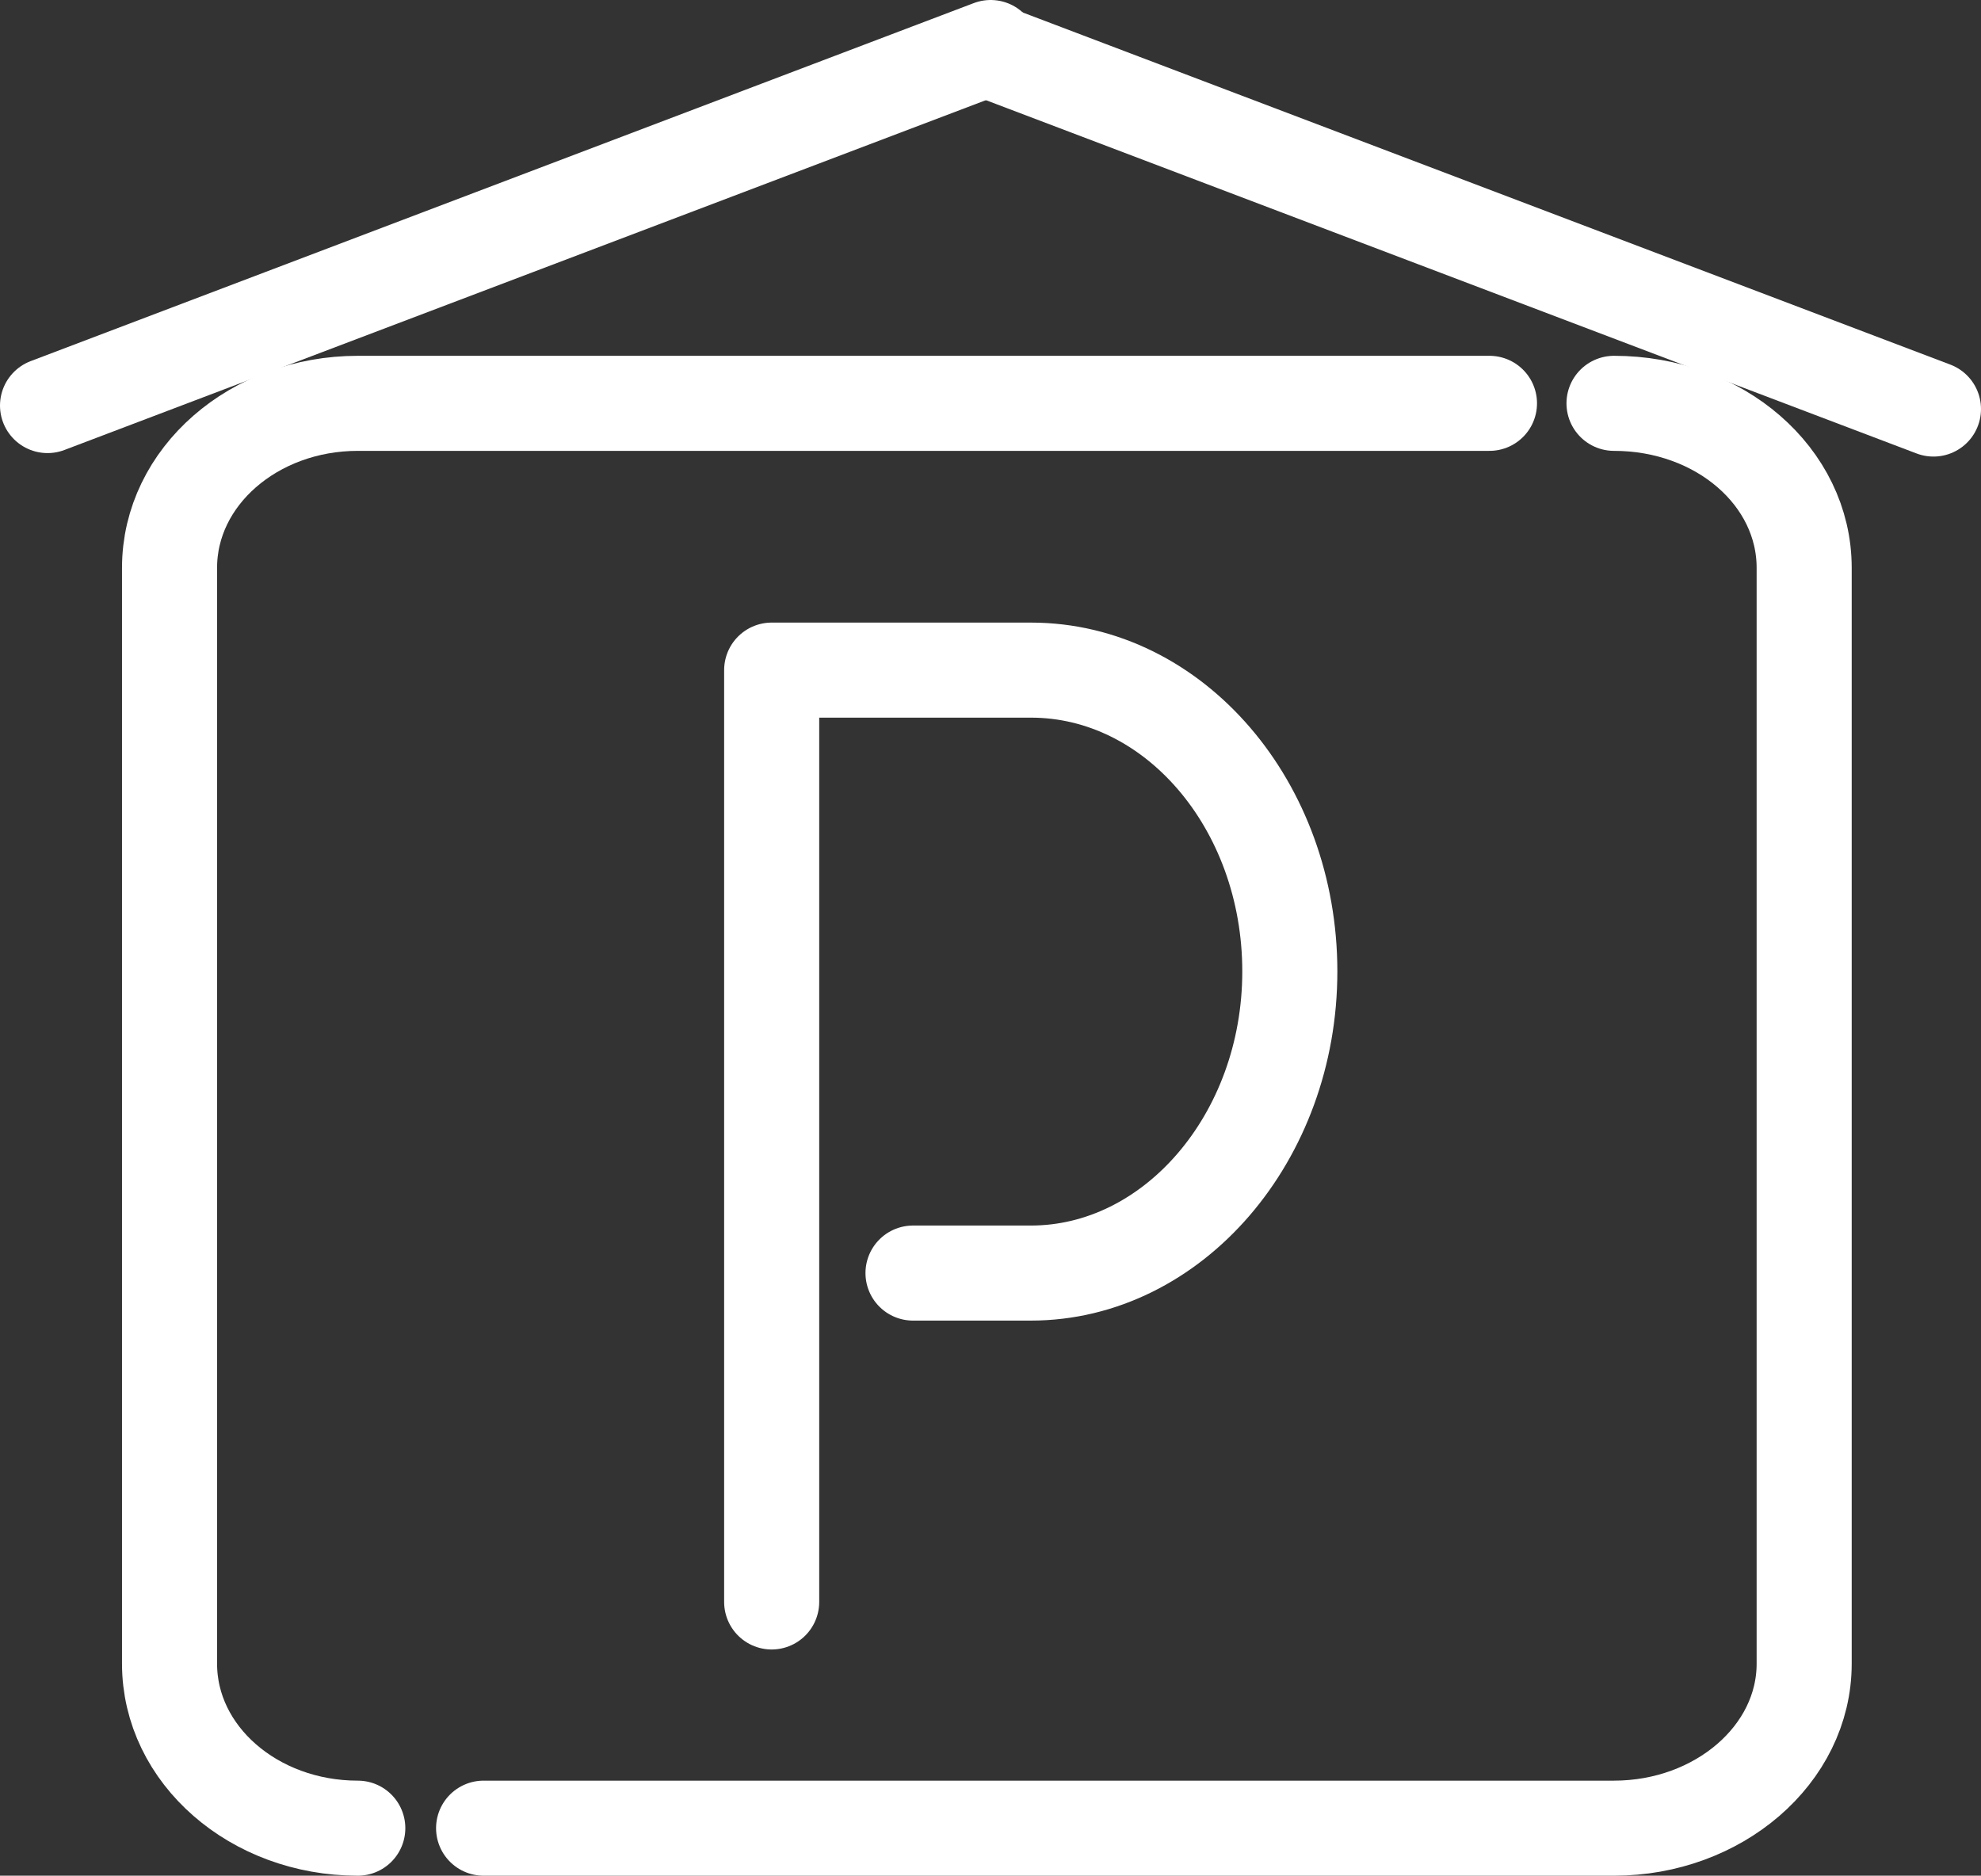 <svg xmlns="http://www.w3.org/2000/svg" viewBox="0 0 62.51 59.2"><rect x="0" y="0" width="62.51" height="59.2" fill="#333333" stroke="none"/><defs><style>.cls-1{fill:none;stroke:#fff;stroke-linecap:round;stroke-linejoin:round;stroke-width:3px;}</style></defs><g id="Livello_2" data-name="Livello 2"><g id="Livello_1-2" data-name="Livello 1"><g id="parcheggio_coperto" data-name="parcheggio coperto"><g id="Area_camper" data-name="Area camper"><path class="cls-1" d="M15.26,57.7H50.93c3.29,0,6-2.32,6-5.19V17.92c0-2.87-2.66-5.19-6-5.19"/><path class="cls-1" d="M47,12.73H11.29c-3.28,0-5.94,2.32-5.94,5.19V52.51c0,2.87,2.66,5.19,5.94,5.19"/><path class="cls-1" d="M24.35,50.56V21.15h8.18c4.51,0,8.17,4.26,8.17,9.51S37,40.18,32.53,40.18H28.81"/></g><line class="cls-1" x1="1.5" y1="12.8" x2="31.26" y2="1.5"/><line class="cls-1" x1="61.01" y1="12.91" x2="31.25" y2="1.61"/></g></g></g></svg>